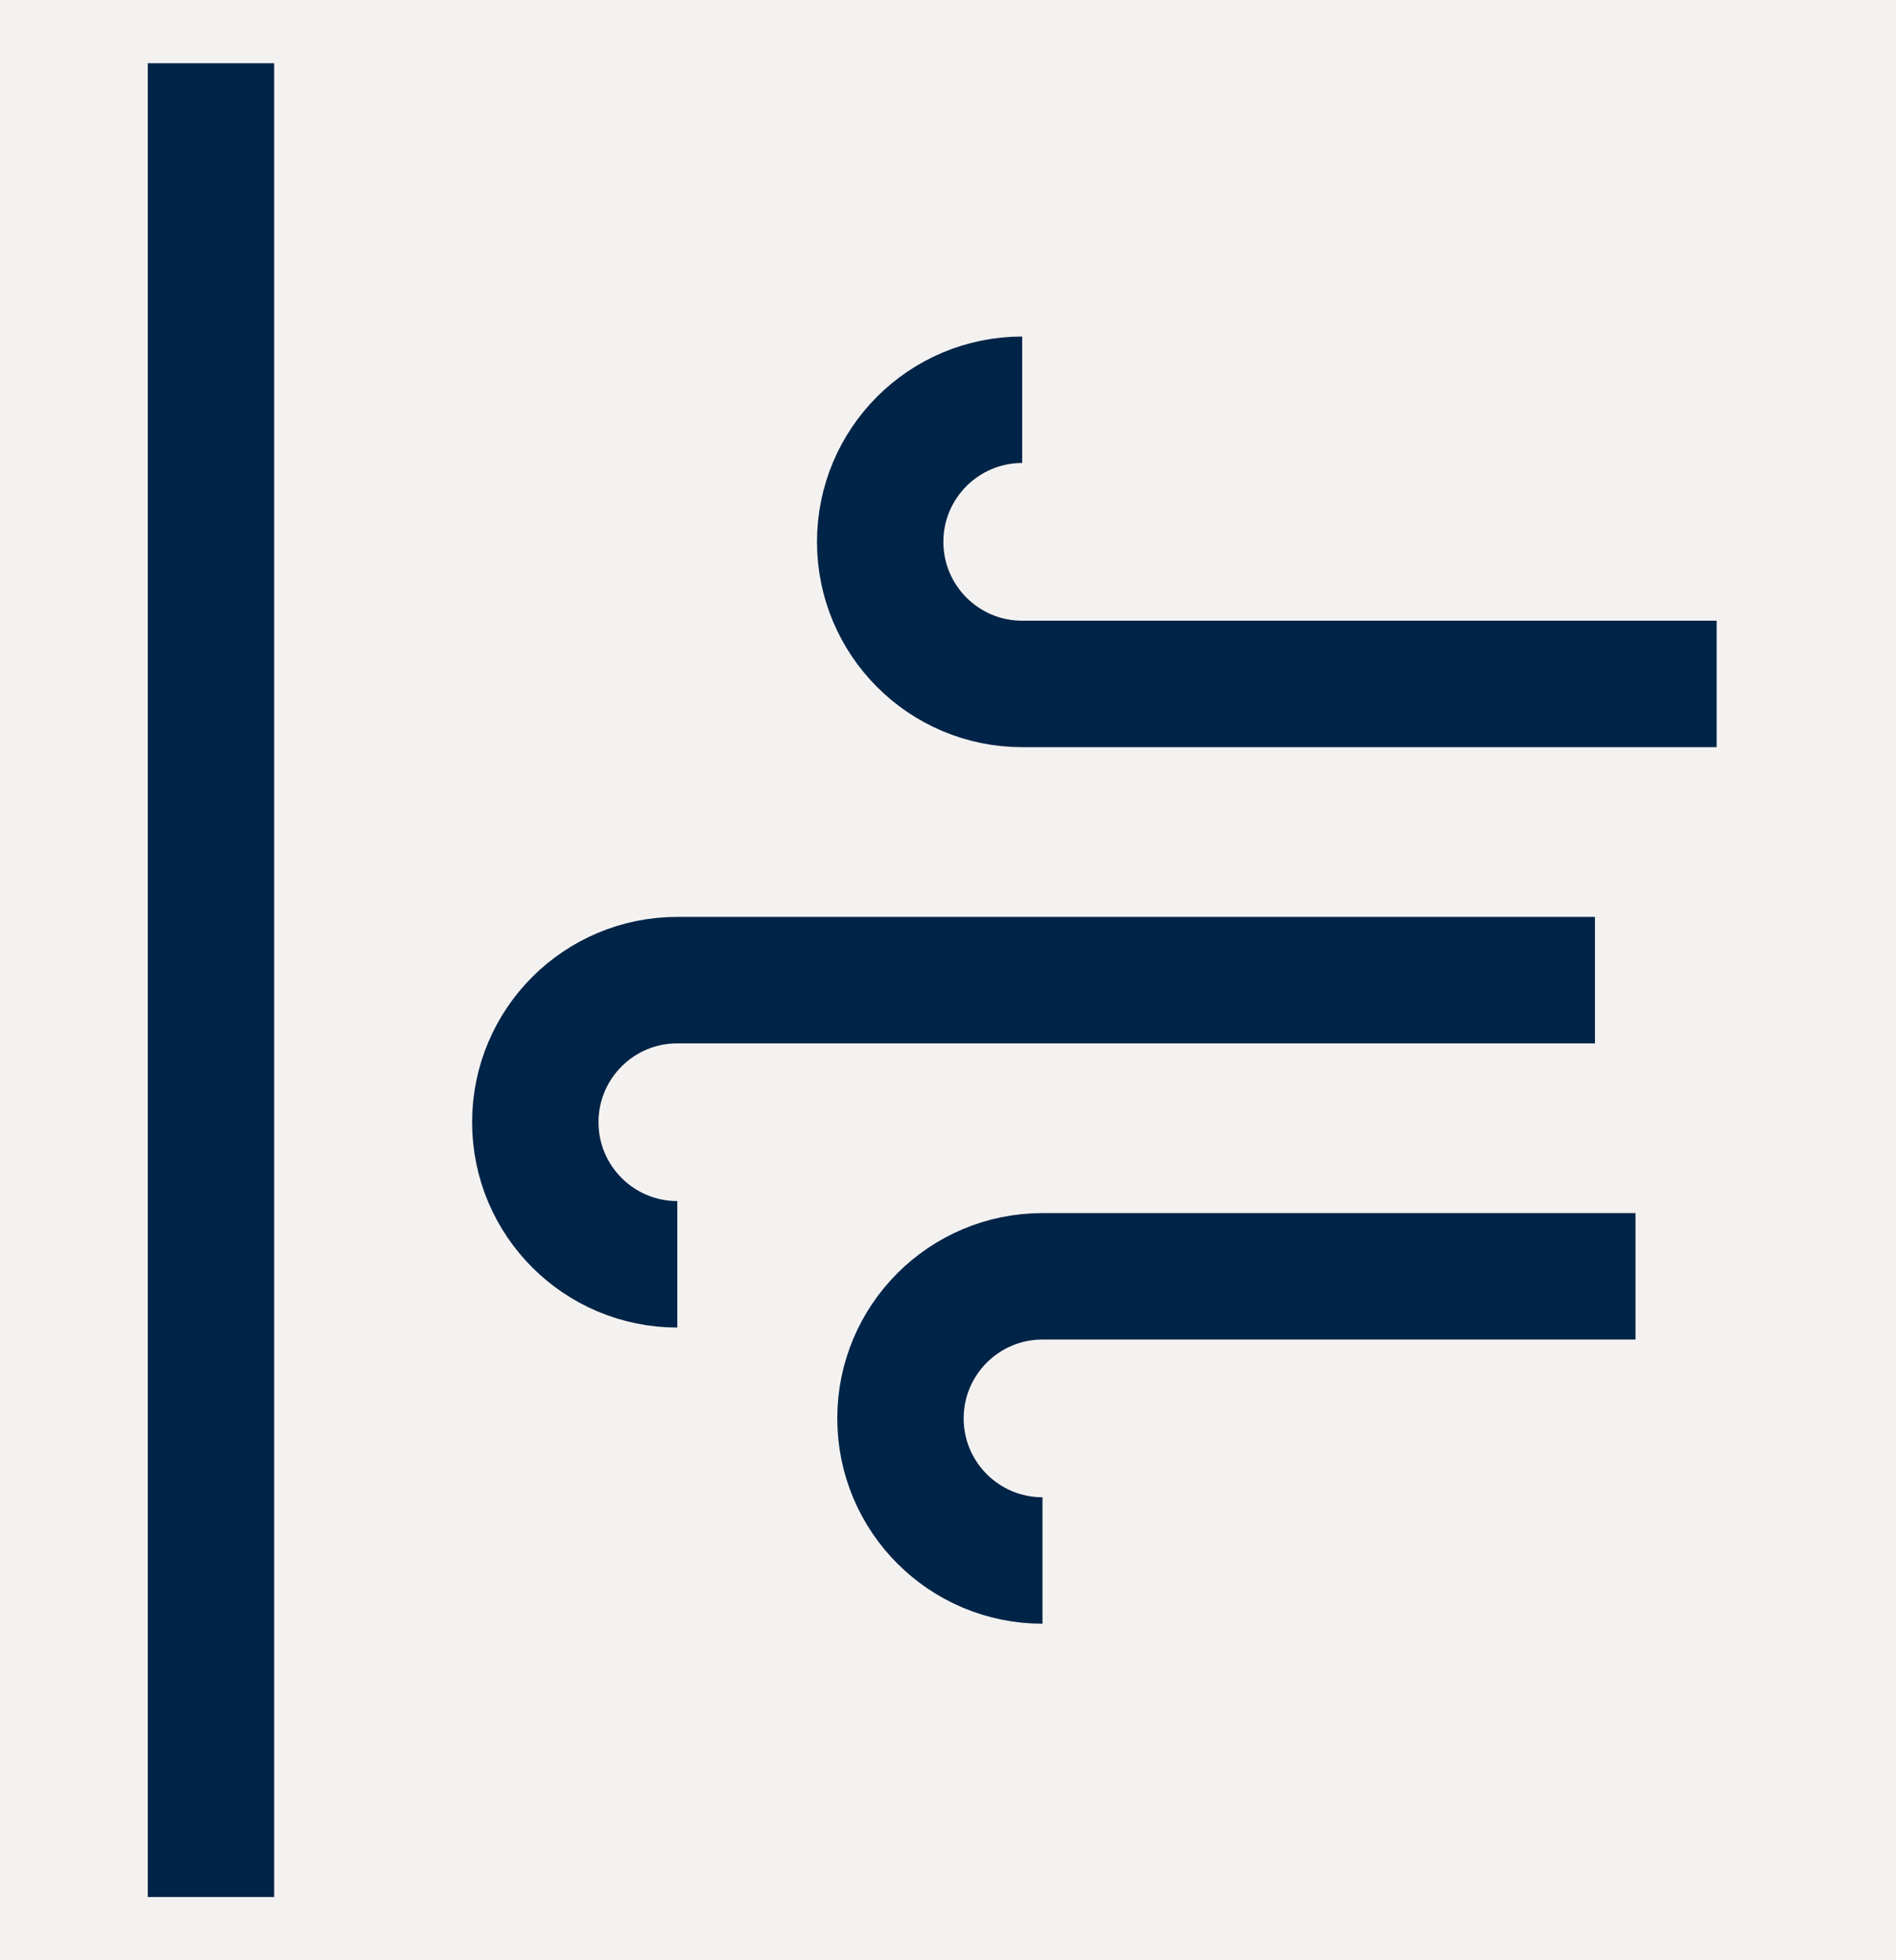 <?xml version="1.0" encoding="UTF-8"?>
<svg width="30px" height="31px" viewBox="0 0 30 31" version="1.1" xmlns="http://www.w3.org/2000/svg" xmlns:xlink="http://www.w3.org/1999/xlink">
    <title>D146EAEF-56E0-4373-A32D-986E97D90ECD</title>
    <g id="Product-Comparison" stroke="none" stroke-width="1" fill="none" fill-rule="evenodd">
        <g id="Product-Comparison_UI-Desktop" transform="translate(-1558, -3083)">
            <rect fill="#FFFFFF" x="0" y="0" width="1920" height="5109"></rect>
            <rect id="Rectangle" fill-opacity="0.2" fill="#C9C0BD" x="20" y="2297.5" width="1880" height="1722"></rect>
            <g id="Icons/04" transform="translate(1558, 3083.5)" stroke="#002447" stroke-width="2">
                <g id="Group" transform="translate(2.838, 0.5)">
                    <path d="M13.336,5.322 C12.095,5.322 11.089,6.328 11.089,7.569 C11.089,8.81 12.095,9.816 13.336,9.816 L24.324,9.816" id="Stroke-8"></path>
                    <path d="M7.879,18.994 C6.638,18.994 5.632,17.988 5.632,16.747 C5.632,15.506 6.638,14.5 7.879,14.5 L22.399,14.5" id="Stroke-10"></path>
                    <path d="M13.657,23.678 C12.416,23.678 11.41,22.672 11.41,21.431 C11.41,20.19 12.416,19.184 13.657,19.184 L23.04,19.184" id="Stroke-12"></path>
                    <line x1="0.5" y1="0" x2="0.5" y2="29" id="Stroke-14"></line>
                </g>
            </g>
        </g>
    </g>
</svg>